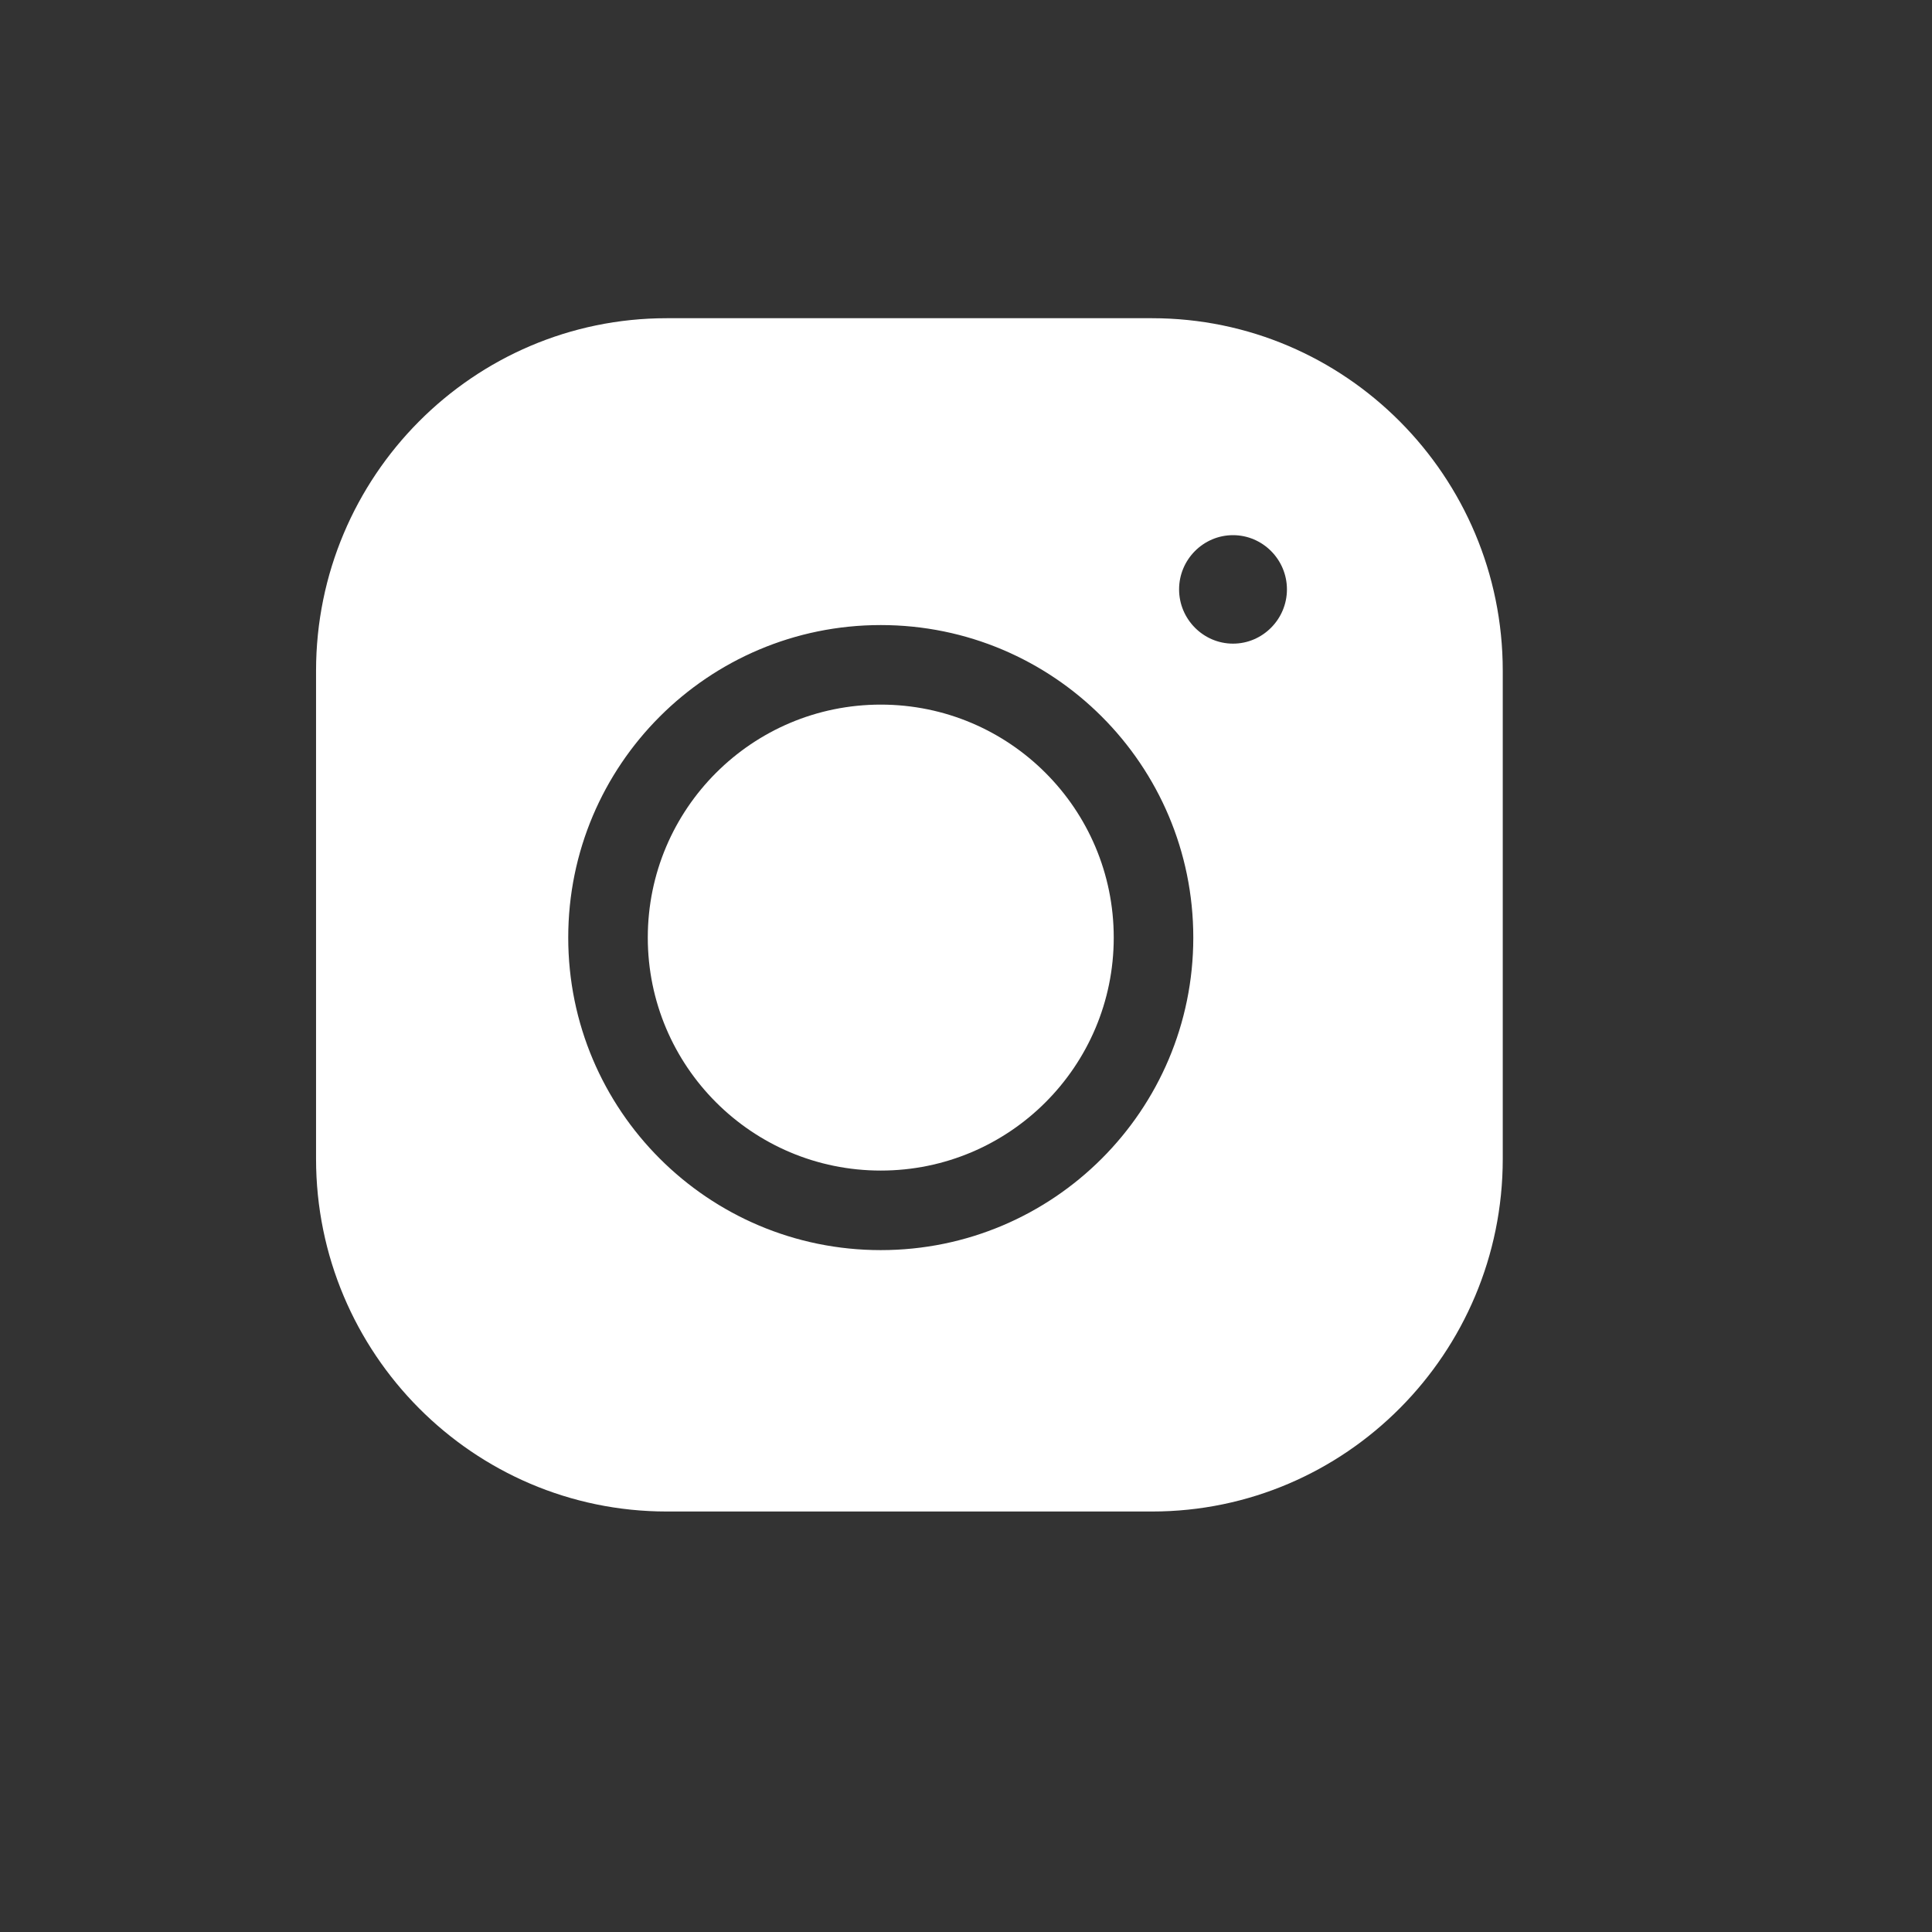 <svg width="34" height="34" viewBox="0 0 34 34" fill="none" xmlns="http://www.w3.org/2000/svg">
<rect x="0" y="0" width="34" height="34" fill="#333333" stroke="none"/>
<path d="M20.275 5.6C23.678 5.6 26.446 8.382 26.446 11.804V20.395C26.446 23.817 23.678 26.6 20.275 26.6H11.732C8.33 26.599 5.563 23.817 5.562 20.395V11.804C5.563 8.382 8.33 5.6 11.732 5.6H20.275ZM15.5 11C12.462 11 10 13.462 10 16.5C10 19.538 12.462 22 15.5 22C18.538 22 21 19.538 21 16.5C21 13.462 18.538 11 15.5 11ZM15.5 12.4C17.764 12.4 19.6 14.236 19.6 16.5C19.6 18.764 17.764 20.6 15.5 20.6C13.236 20.6 11.4 18.764 11.4 16.5C11.4 14.236 13.236 12.4 15.5 12.4ZM21.699 9.418C21.177 9.418 20.75 9.847 20.75 10.372C20.75 10.897 21.177 11.327 21.699 11.327C22.221 11.327 22.648 10.897 22.648 10.372C22.648 9.847 22.221 9.418 21.699 9.418Z" fill="white"/>
</svg>
